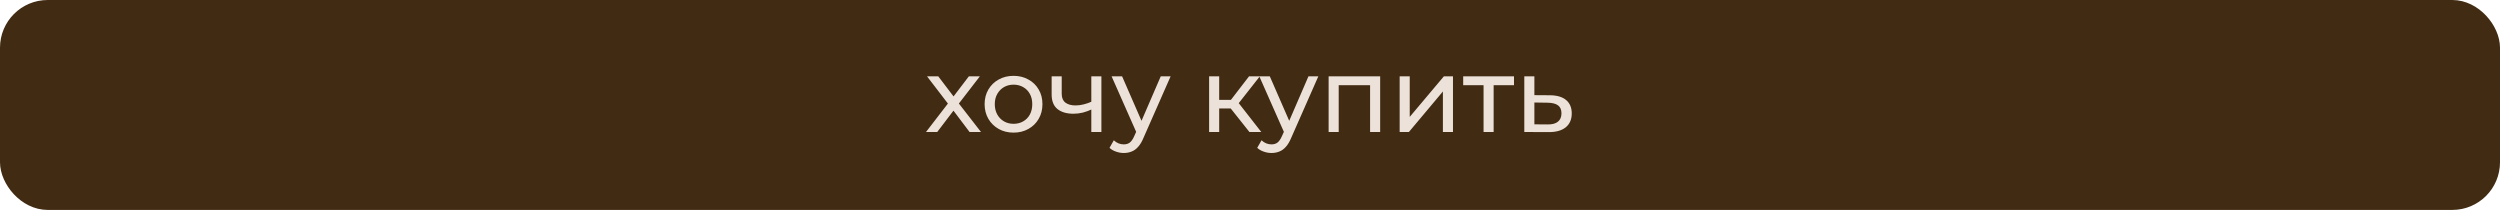 <?xml version="1.0" encoding="UTF-8"?> <svg xmlns="http://www.w3.org/2000/svg" width="262" height="22" viewBox="0 0 262 22" fill="none"><rect x="0.75" y="0.75" width="260.5" height="20.5" rx="4.25" fill="#412B12" stroke="#412B12" stroke-width="1.5"></rect><path d="M97.045 13.833L99.553 10.577L99.542 11.116L97.155 8.003H98.332L100.158 10.401H99.707L101.533 8.003H102.688L100.268 11.138L100.279 10.577L102.809 13.833H101.61L99.685 11.281L100.114 11.347L98.222 13.833H97.045ZM106.223 13.899C105.637 13.899 105.116 13.771 104.661 13.514C104.207 13.258 103.847 12.906 103.583 12.458C103.319 12.004 103.187 11.49 103.187 10.918C103.187 10.339 103.319 9.826 103.583 9.378C103.847 8.931 104.207 8.583 104.661 8.333C105.116 8.077 105.637 7.948 106.223 7.948C106.803 7.948 107.32 8.077 107.774 8.333C108.236 8.583 108.596 8.931 108.852 9.378C109.116 9.818 109.248 10.332 109.248 10.918C109.248 11.498 109.116 12.011 108.852 12.458C108.596 12.906 108.236 13.258 107.774 13.514C107.32 13.771 106.803 13.899 106.223 13.899ZM106.223 12.975C106.597 12.975 106.931 12.891 107.224 12.722C107.525 12.554 107.76 12.315 107.928 12.007C108.097 11.692 108.181 11.329 108.181 10.918C108.181 10.5 108.097 10.141 107.928 9.84C107.76 9.532 107.525 9.294 107.224 9.125C106.931 8.957 106.597 8.872 106.223 8.872C105.849 8.872 105.516 8.957 105.222 9.125C104.929 9.294 104.694 9.532 104.518 9.84C104.342 10.141 104.254 10.5 104.254 10.918C104.254 11.329 104.342 11.692 104.518 12.007C104.694 12.315 104.929 12.554 105.222 12.722C105.516 12.891 105.849 12.975 106.223 12.975ZM114.447 11.446C114.139 11.593 113.82 11.71 113.49 11.798C113.168 11.879 112.834 11.919 112.489 11.919C111.785 11.919 111.228 11.754 110.817 11.424C110.414 11.094 110.212 10.585 110.212 9.895V8.003H111.268V9.829C111.268 10.247 111.397 10.555 111.653 10.753C111.917 10.951 112.269 11.05 112.709 11.05C112.988 11.05 113.274 11.014 113.567 10.94C113.868 10.867 114.161 10.764 114.447 10.632V11.446ZM114.37 13.833V8.003H115.426V13.833H114.37ZM117.773 16.033C117.495 16.033 117.223 15.986 116.959 15.89C116.695 15.802 116.468 15.67 116.277 15.494L116.728 14.702C116.875 14.842 117.036 14.948 117.212 15.021C117.388 15.095 117.575 15.131 117.773 15.131C118.03 15.131 118.243 15.065 118.411 14.933C118.58 14.801 118.738 14.567 118.884 14.229L119.247 13.426L119.357 13.294L121.645 8.003H122.679L119.852 14.416C119.684 14.827 119.493 15.15 119.28 15.384C119.075 15.619 118.848 15.784 118.598 15.879C118.349 15.982 118.074 16.033 117.773 16.033ZM119.159 14.02L116.497 8.003H117.597L119.863 13.195L119.159 14.02ZM130.939 13.833L128.684 10.995L129.553 10.467L132.182 13.833H130.939ZM126.715 13.833V8.003H127.771V13.833H126.715ZM127.452 11.369V10.467H129.377V11.369H127.452ZM129.641 11.039L128.662 10.907L130.895 8.003H132.028L129.641 11.039ZM133.253 16.033C132.974 16.033 132.703 15.986 132.439 15.89C132.175 15.802 131.948 15.67 131.757 15.494L132.208 14.702C132.355 14.842 132.516 14.948 132.692 15.021C132.868 15.095 133.055 15.131 133.253 15.131C133.51 15.131 133.722 15.065 133.891 14.933C134.06 14.801 134.217 14.567 134.364 14.229L134.727 13.426L134.837 13.294L137.125 8.003H138.159L135.332 14.416C135.163 14.827 134.973 15.15 134.76 15.384C134.555 15.619 134.327 15.784 134.078 15.879C133.829 15.982 133.554 16.033 133.253 16.033ZM134.639 14.02L131.977 8.003H133.077L135.343 13.195L134.639 14.02ZM139.24 13.833V8.003H144.641V13.833H143.585V8.663L143.838 8.927H140.043L140.296 8.663V13.833H139.24ZM146.684 13.833V8.003H147.74V12.249L151.315 8.003H152.272V13.833H151.216V9.587L147.652 13.833H146.684ZM155.477 13.833V8.652L155.741 8.927H153.343V8.003H158.667V8.927H156.28L156.533 8.652V13.833H155.477ZM162.442 9.983C163.183 9.991 163.747 10.159 164.136 10.489C164.525 10.819 164.719 11.285 164.719 11.886C164.719 12.517 164.506 13.005 164.081 13.349C163.656 13.687 163.054 13.852 162.277 13.844L159.747 13.833V8.003H160.803V9.972L162.442 9.983ZM162.189 13.041C162.666 13.049 163.025 12.953 163.267 12.755C163.516 12.557 163.641 12.264 163.641 11.875C163.641 11.494 163.52 11.215 163.278 11.039C163.036 10.863 162.673 10.772 162.189 10.764L160.803 10.742V13.03L162.189 13.041Z" fill="#ECE2D9"></path></svg> 